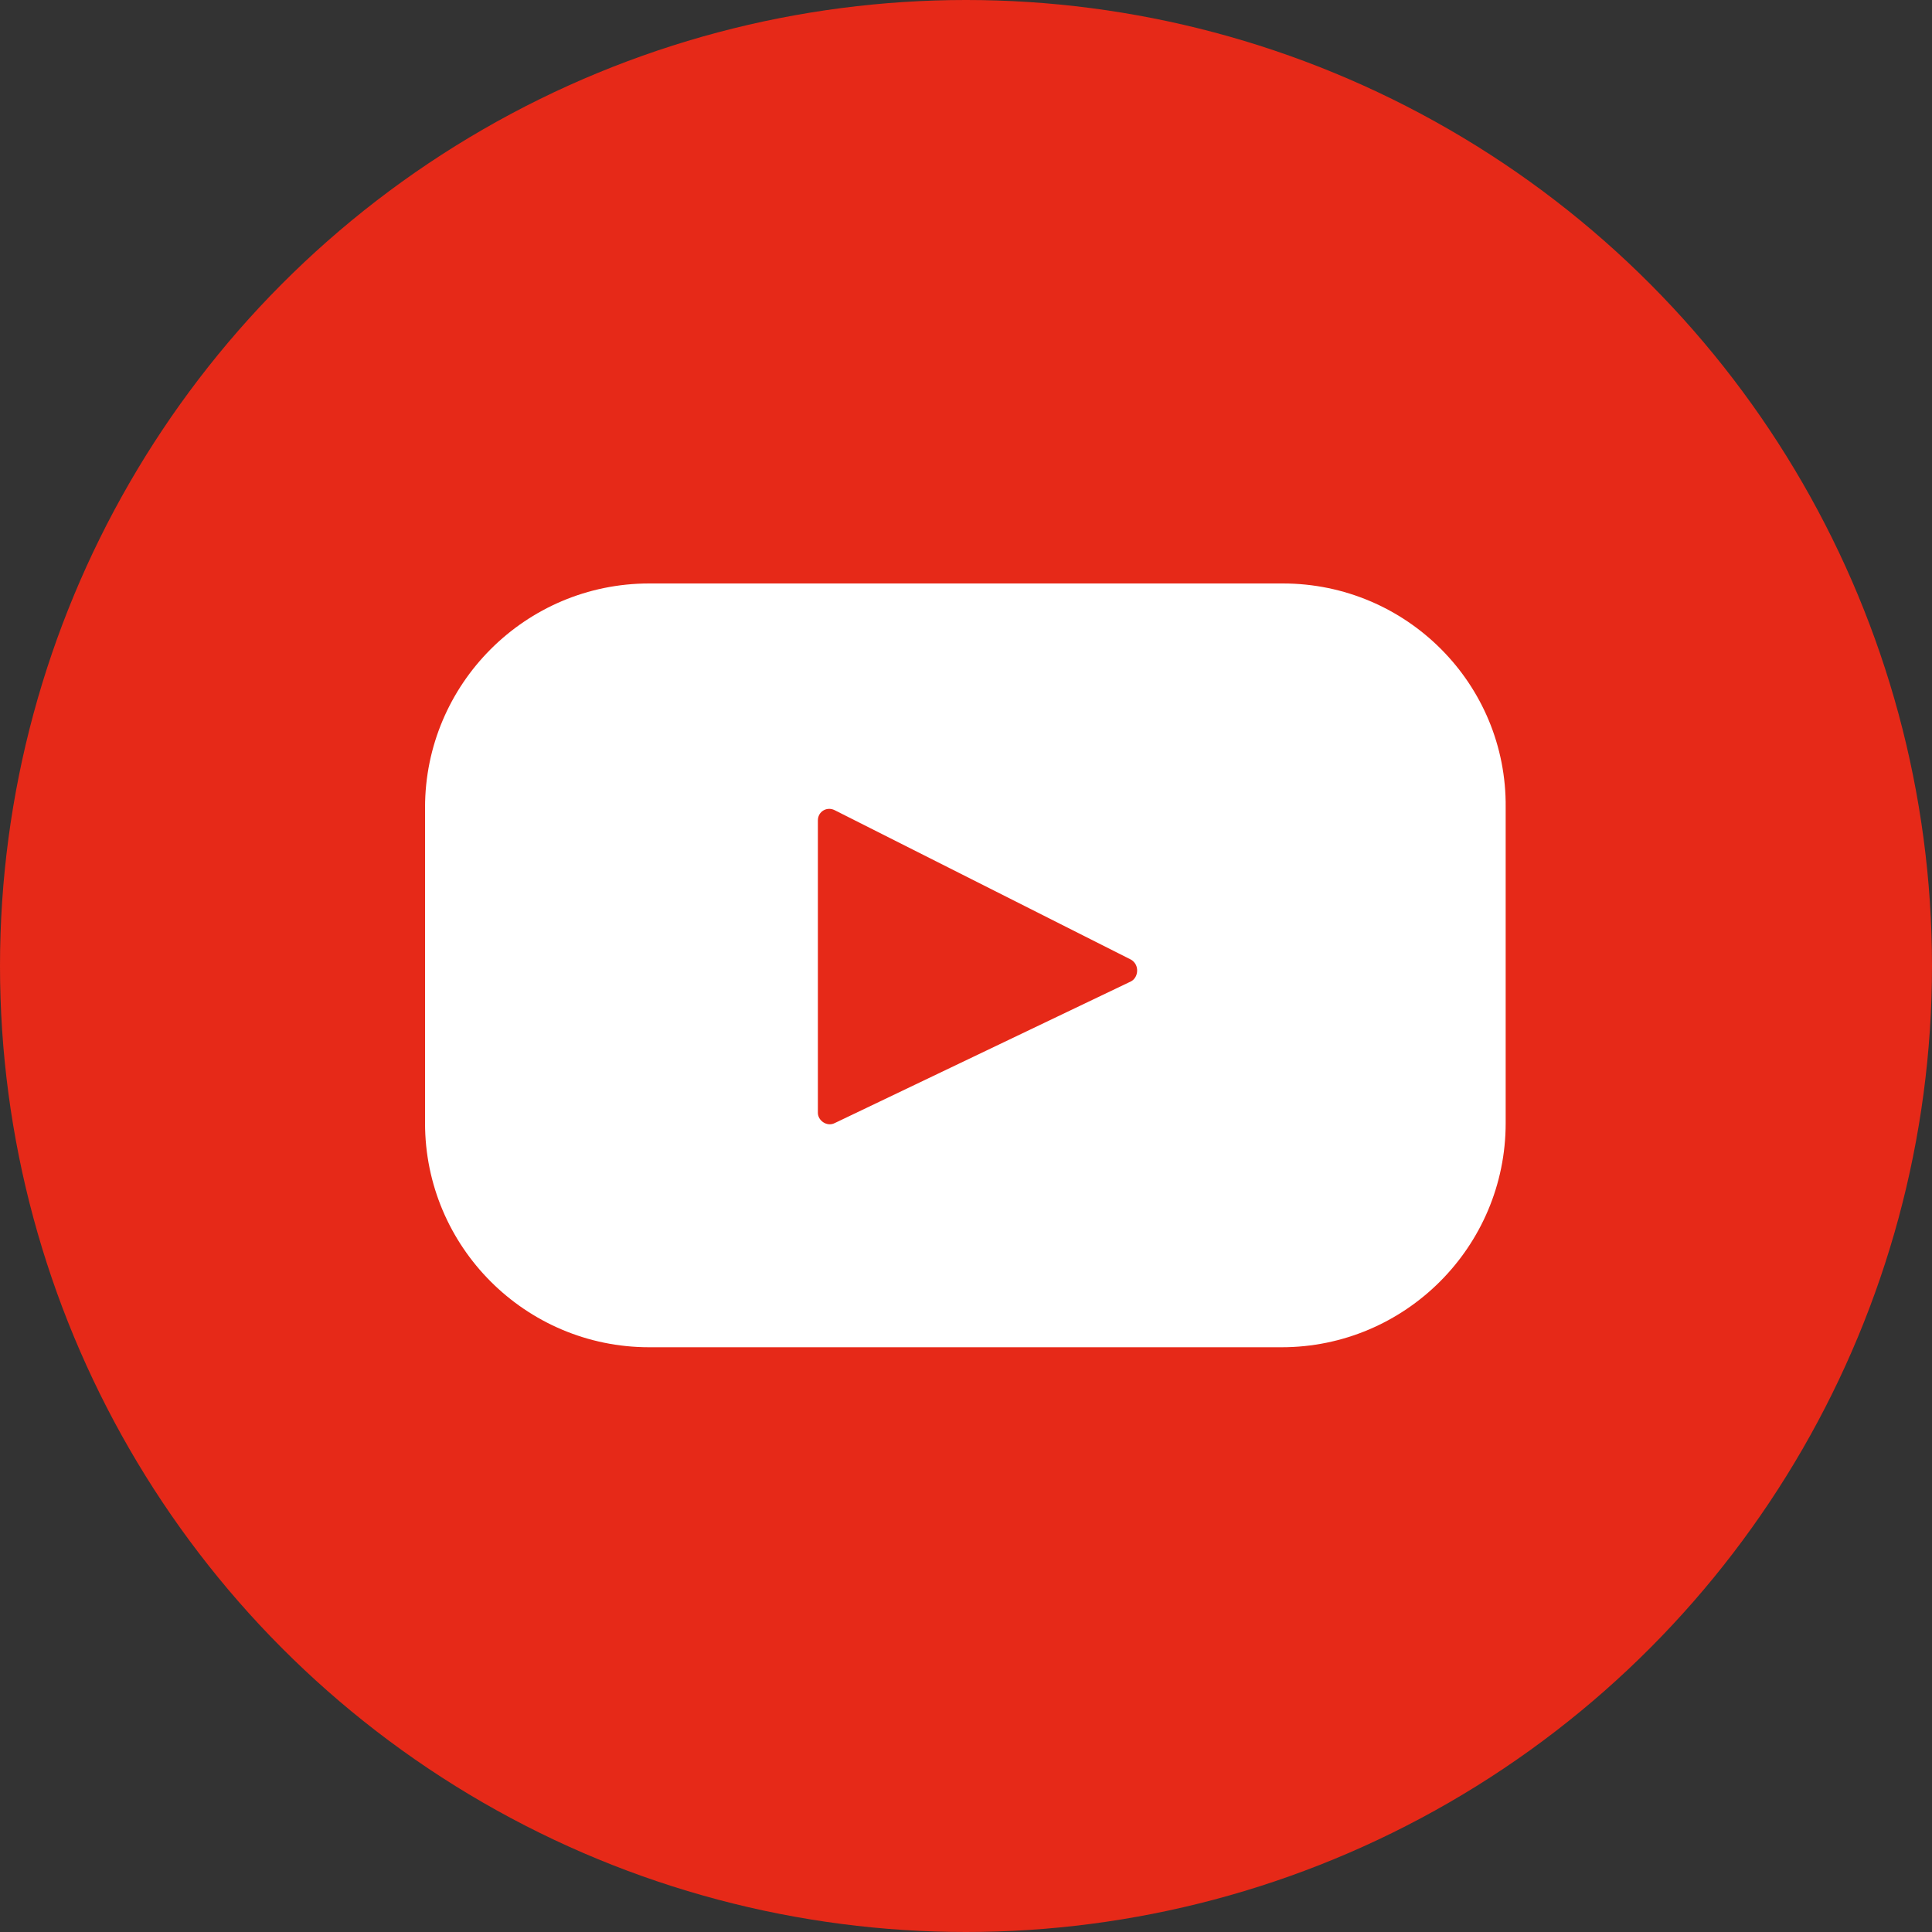 <svg xmlns="http://www.w3.org/2000/svg" viewBox="0 0 150 150" style="enable-background:new 0 0 150 150" xml:space="preserve"><rect x="0" y="0" width="150" height="150" fill="#333333" stroke="none"/><circle cx="75" cy="75" r="75" style="fill:#e62918"/><path d="M99.6 45.3H50.4c-9.6 0-17.4 7.8-17.4 17.4v24.5c0 9.6 7.8 17.4 17.4 17.4h49.1c9.6 0 17.4-7.8 17.4-17.4V62.7c.1-9.6-7.7-17.4-17.3-17.4zM87.8 76.2l-23 11c-.6.3-1.3-.2-1.3-.8V63.7c0-.7.7-1.1 1.3-.8l23 11.6c.7.4.6 1.4 0 1.7z" style="fill:#fff"/></svg>
